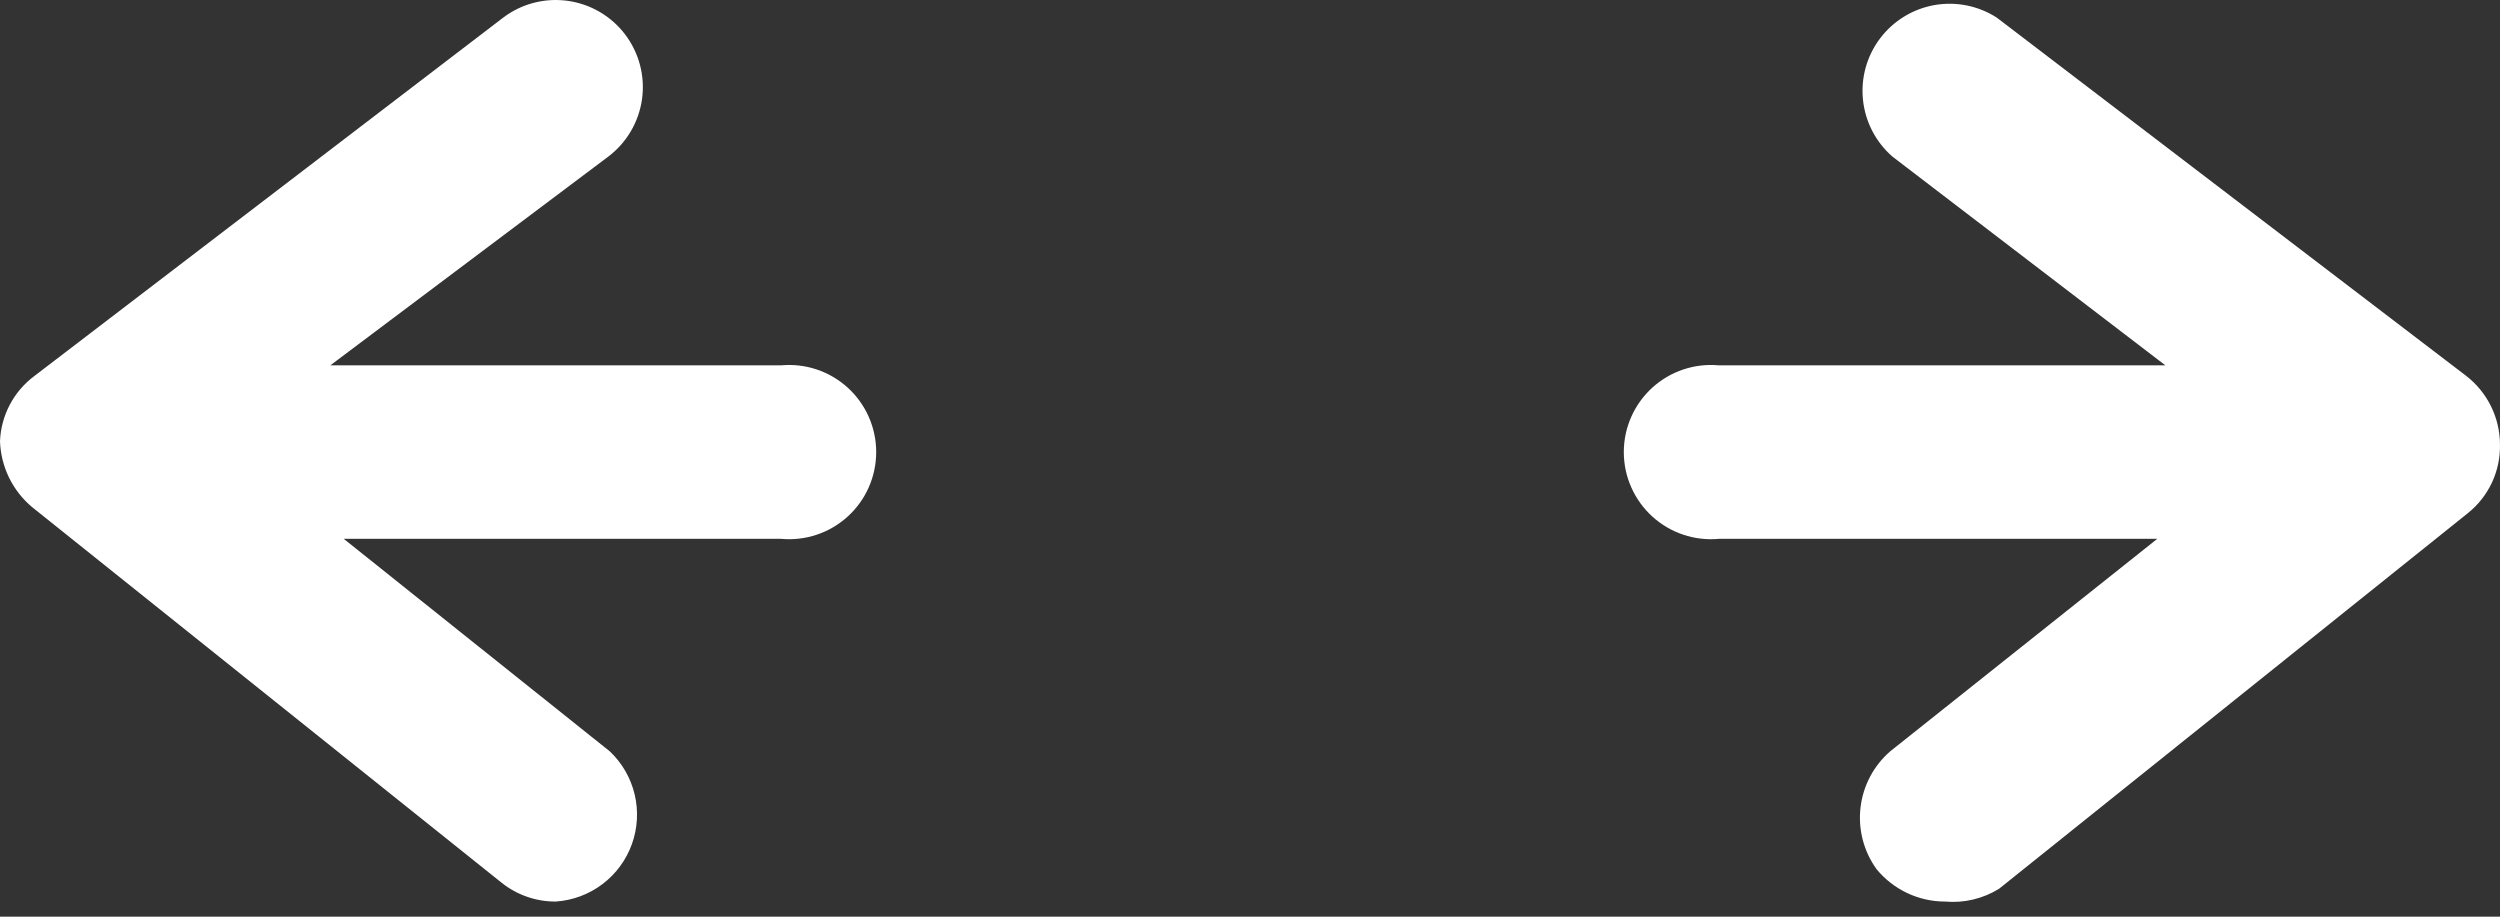 <svg width="90" height="33" viewBox="0 0 90 33" fill="none" xmlns="http://www.w3.org/2000/svg">
<rect x="0" y="0" width="90" height="33" fill="#333333" stroke="none"/>
<path fill-rule="evenodd" clip-rule="evenodd" d="M20.006 32.456C19.299 32.459 18.613 32.22 18.06 31.78L1.163 18.262C0.812 17.97 0.528 17.607 0.327 17.197C0.127 16.787 0.016 16.339 0 15.883C0.018 15.423 0.14 14.973 0.355 14.566C0.57 14.159 0.874 13.806 1.244 13.531L18.114 0.635C18.777 0.133 19.612 -0.084 20.436 0.03C21.26 0.144 22.005 0.58 22.507 1.244C23.009 1.907 23.227 2.742 23.113 3.566C22.999 4.39 22.562 5.135 21.899 5.637L11.891 13.153H28.116C28.551 13.112 28.989 13.163 29.403 13.301C29.817 13.44 30.197 13.663 30.52 13.957C30.842 14.251 31.1 14.609 31.276 15.008C31.452 15.407 31.543 15.839 31.543 16.275C31.543 16.712 31.452 17.143 31.276 17.542C31.1 17.942 30.842 18.299 30.52 18.593C30.197 18.887 29.817 19.111 29.403 19.249C28.989 19.388 28.551 19.438 28.116 19.398H12.375L21.953 27.049C22.396 27.468 22.707 28.007 22.848 28.601C22.989 29.194 22.954 29.815 22.748 30.389C22.541 30.963 22.172 31.464 21.685 31.831C21.198 32.198 20.615 32.415 20.006 32.456ZM77.662 19.398H61.884C61.45 19.438 61.012 19.388 60.598 19.249C60.184 19.111 59.804 18.887 59.481 18.593C59.159 18.299 58.901 17.942 58.725 17.542C58.548 17.143 58.457 16.712 58.457 16.275C58.457 15.839 58.548 15.407 58.725 15.008C58.901 14.609 59.159 14.251 59.481 13.957C59.804 13.663 60.184 13.44 60.598 13.301C61.012 13.163 61.45 13.112 61.884 13.153H77.954L68.127 5.637C67.529 5.116 67.151 4.389 67.068 3.6C66.984 2.812 67.203 2.021 67.679 1.388C68.155 0.754 68.854 0.324 69.634 0.184C70.415 0.045 71.219 0.206 71.885 0.635L88.782 13.531C89.158 13.822 89.463 14.195 89.674 14.621C89.885 15.047 89.996 15.516 89.999 15.991C90.01 16.468 89.912 16.94 89.71 17.372C89.508 17.803 89.209 18.182 88.836 18.479L71.966 31.996C71.384 32.356 70.701 32.517 70.02 32.456C69.549 32.456 69.085 32.351 68.659 32.15C68.234 31.949 67.859 31.657 67.559 31.294C67.095 30.653 66.888 29.862 66.978 29.077C67.068 28.291 67.449 27.567 68.046 27.049L77.662 19.398Z" fill="white"/>
</svg>
